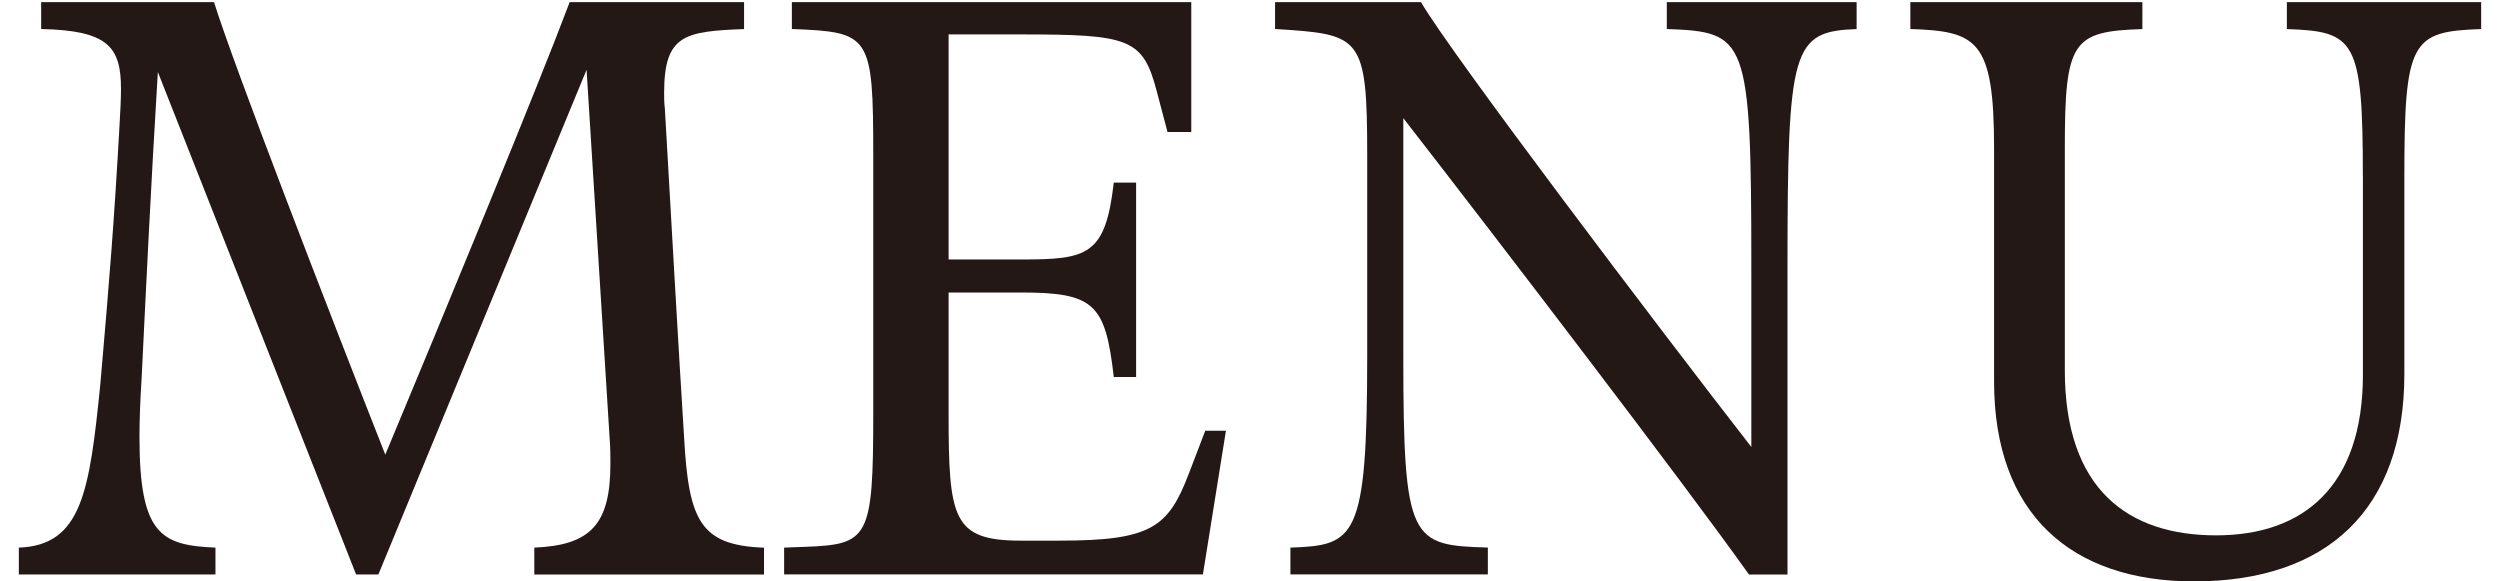 <?xml version="1.0" encoding="utf-8"?>
<!-- Generator: Adobe Illustrator 26.3.1, SVG Export Plug-In . SVG Version: 6.00 Build 0)  -->
<svg version="1.1" xmlns="http://www.w3.org/2000/svg" xmlns:xlink="http://www.w3.org/1999/xlink" x="0px" y="0px"
	 viewBox="0 0 43 10" style="enable-background:new 0 0 43 10;" xml:space="preserve">
<style type="text/css">
	.st0{fill:#231815;}
</style>
<path class="st0" d="M6.125,9.881l-3.41-8.642c-0.12,1.942-0.224,4.137-0.278,5.246C2.412,6.882,2.399,7.212,2.399,7.516
	c0,1.678,0.369,1.863,1.307,1.903v0.462H0.324V9.419c1.083-0.04,1.216-0.964,1.402-2.814c0.158-1.811,0.238-2.802,0.33-4.453
	C2.069,1.913,2.081,1.715,2.081,1.53c0-0.727-0.224-1.005-1.373-1.031V0.037h2.973C4.037,1.173,5.649,5.336,6.627,7.82
	c1.004-2.405,2.642-6.37,3.171-7.783h3V0.5c-1.018,0.04-1.375,0.093-1.375,1.097c0,0.079,0,0.172,0.013,0.277
	c0.093,1.626,0.238,4.189,0.33,5.643c0.079,1.44,0.278,1.863,1.375,1.903v0.462H9.19V9.419c0.965-0.04,1.309-0.397,1.309-1.44
	c0-0.132,0-0.277-0.013-0.436L10.089,1.2L6.508,9.881H6.125z"/>
<path class="st0" d="M13.487,9.881V9.419l0.344-0.013c1.11-0.04,1.189-0.132,1.189-2.299V2.679c0-2.087-0.052-2.127-1.4-2.18V0.037
	h6.87V2.27h-0.409l-0.185-0.7c-0.238-0.912-0.475-0.978-2.338-0.978h-1.242v3.871h1.242c1.149,0,1.454-0.066,1.599-1.322h0.384
	v3.343h-0.384c-0.145-1.255-0.33-1.453-1.599-1.453h-1.242v2.075c0,1.81,0.066,2.193,1.242,2.193h0.66
	c1.585,0,1.877-0.225,2.234-1.163l0.278-0.727h0.356l-0.396,2.471H13.487z"/>
<path class="st0" d="M30.082,9.881c-1.149-1.612-4.294-5.722-5.945-7.849v4.096c0,3.197,0.131,3.25,1.454,3.29v0.462h-3.396V9.419
	c1.11-0.04,1.321-0.132,1.321-3.29V2.679c0-2.075-0.106-2.087-1.585-2.18V0.037h2.51c0.515,0.885,4.11,5.629,5.682,7.651V4.609
	c0-3.991-0.079-4.057-1.454-4.11V0.037h3.265V0.5c-1.11,0.04-1.189,0.317-1.189,4.11v5.272H30.082z"/>
<path class="st0" d="M40.641,3.037c0-2.352-0.131-2.497-1.307-2.537V0.037h3.342V0.5c-1.203,0.04-1.321,0.198-1.321,2.537v3.396
	c0,2.338-1.334,3.567-3.62,3.567c-2.102,0-3.437-1.15-3.437-3.436V2.547c0-1.876-0.303-2.008-1.44-2.048V0.037h3.991V0.5
	c-1.203,0.04-1.334,0.198-1.334,2.048v3.819c0,2.061,1.097,2.841,2.603,2.841c1.493,0,2.524-0.832,2.524-2.762V3.037z"/>
</svg>
